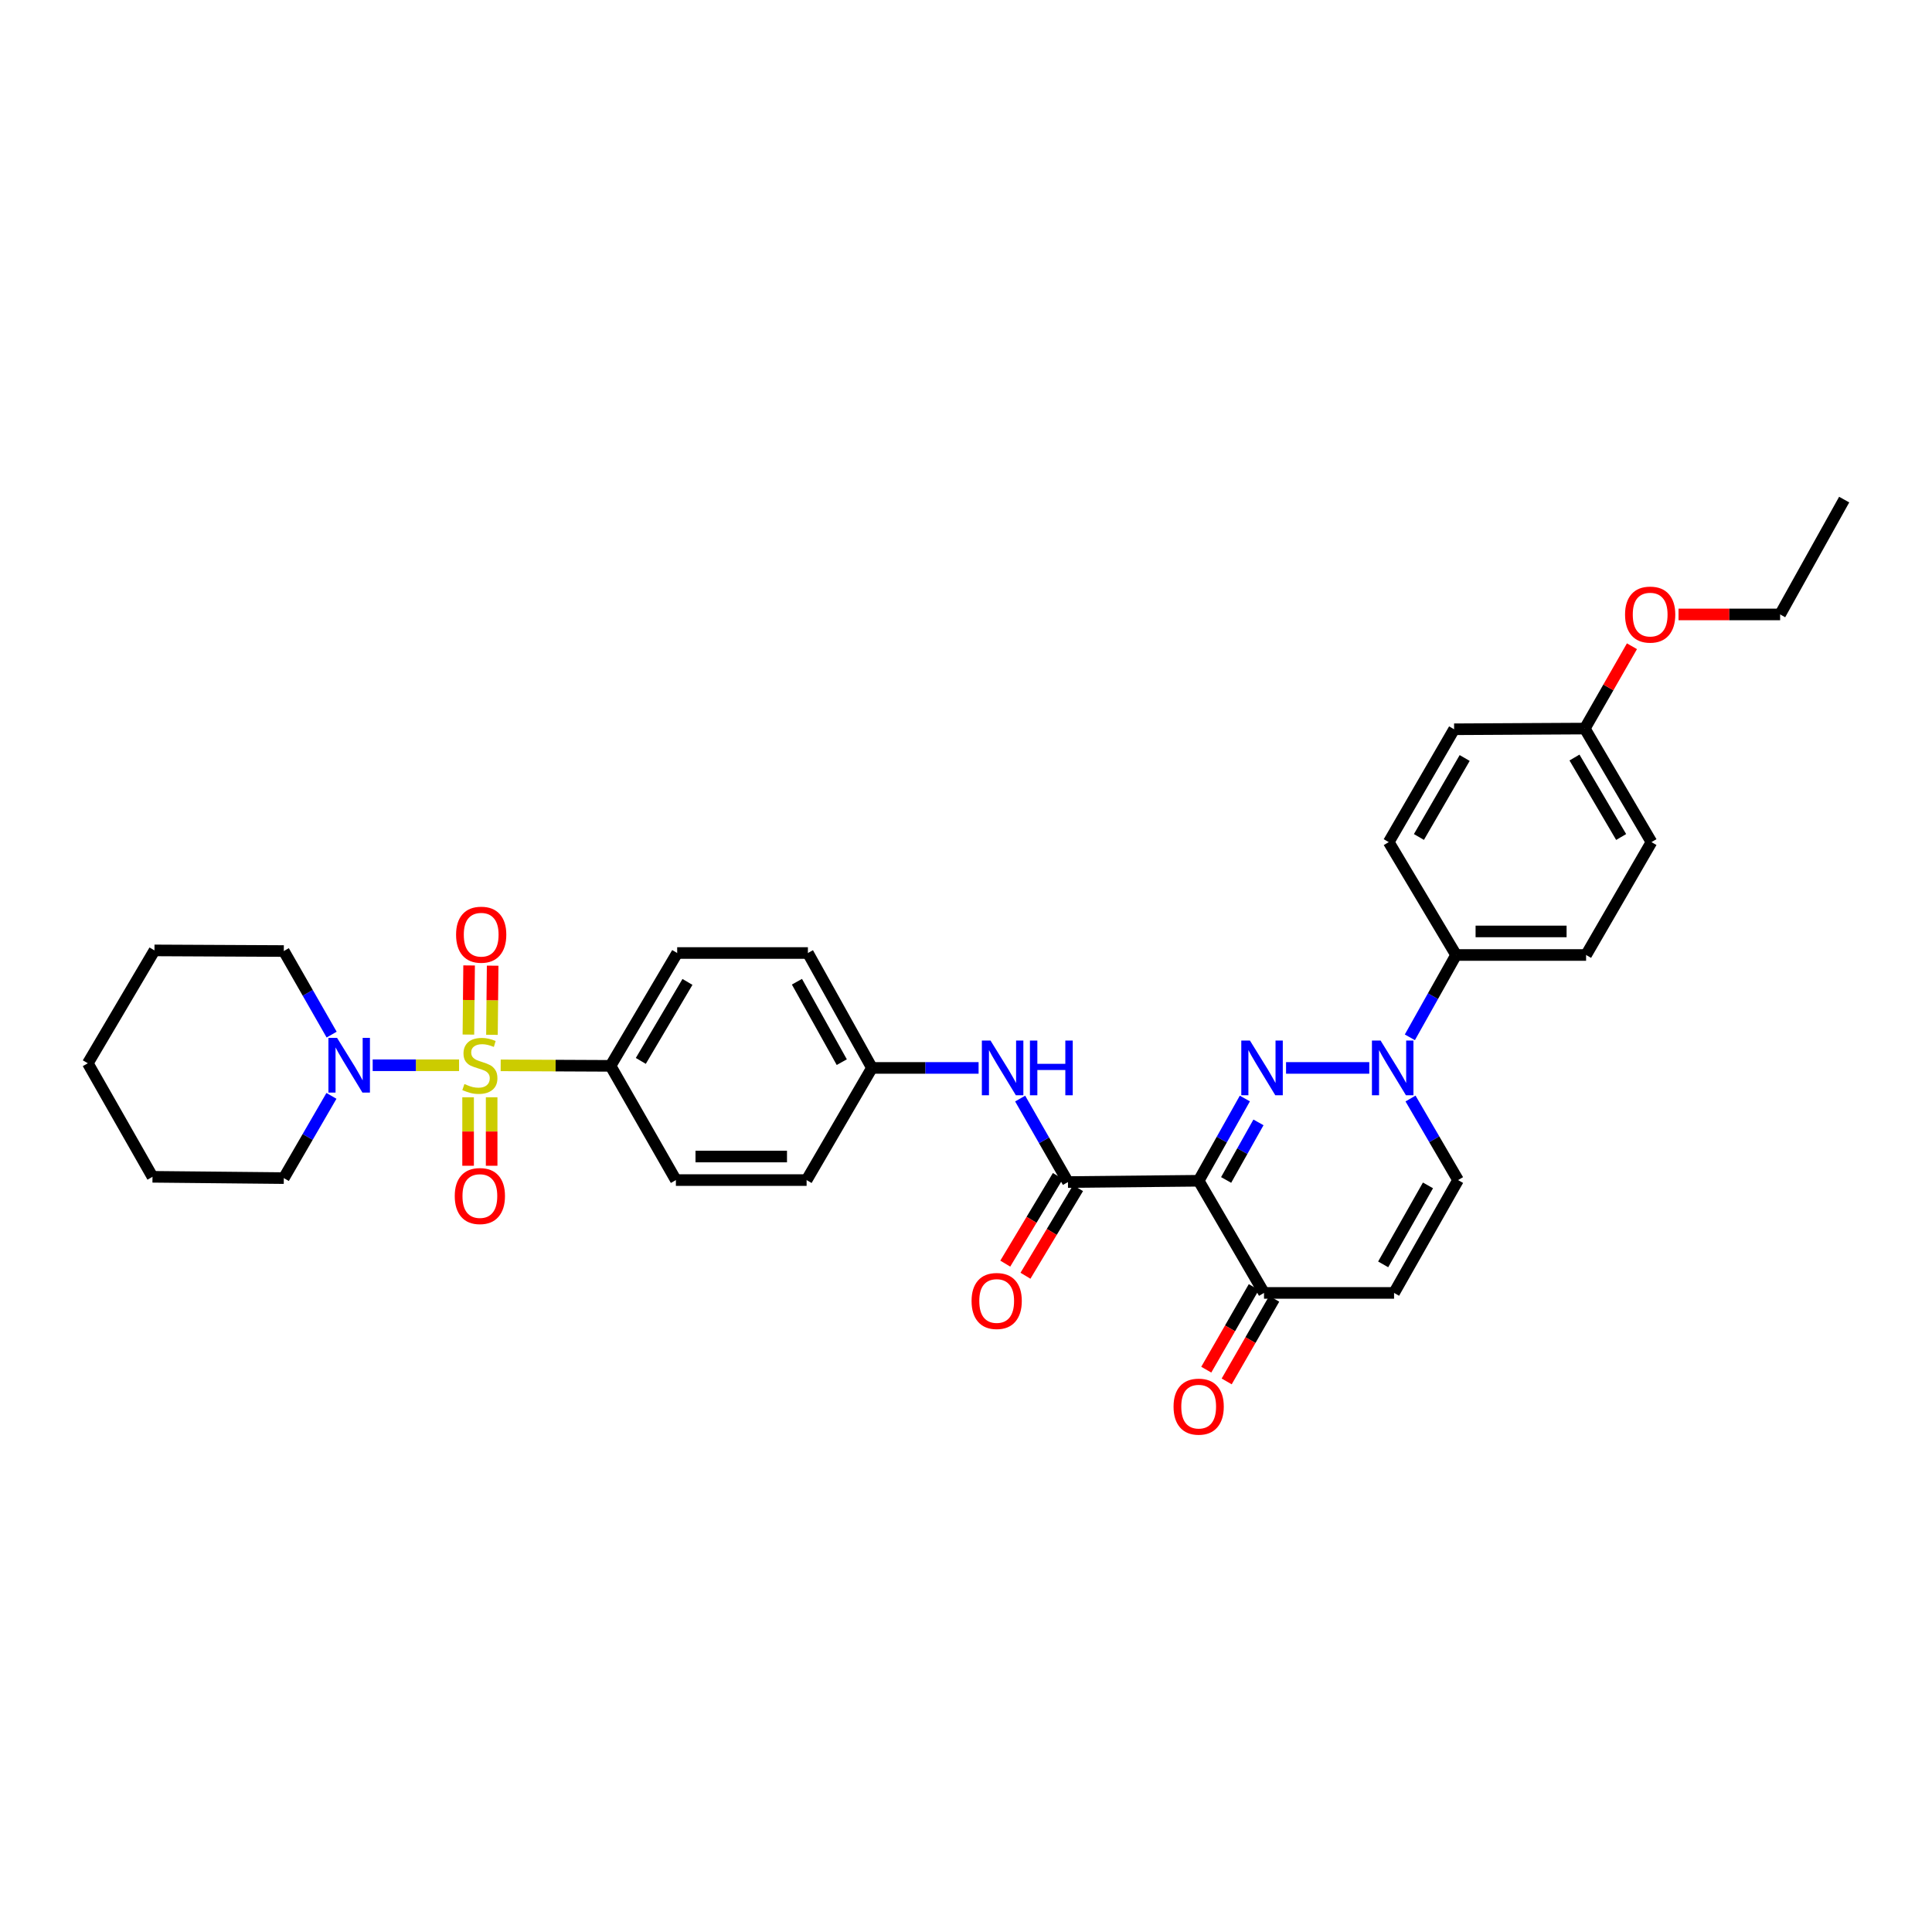 <?xml version='1.0' encoding='iso-8859-1'?>
<svg version='1.1' baseProfile='full'
              xmlns='http://www.w3.org/2000/svg'
                      xmlns:rdkit='http://www.rdkit.org/xml'
                      xmlns:xlink='http://www.w3.org/1999/xlink'
                  xml:space='preserve'
width='1000px' height='1000px' viewBox='0 0 1000 1000'>
<!-- END OF HEADER -->
<rect style='opacity:1.0;fill:#FFFFFF;stroke:none' width='1000' height='1000' x='0' y='0'> </rect>
<path class='bond-4' d='M 237.609,551.372 L 215.253,551.372' style='fill:none;fill-rule:evenodd;stroke:#CCCC00;stroke-width:6px;stroke-linecap:butt;stroke-linejoin:miter;stroke-opacity:1' />
<path class='bond-4' d='M 215.253,551.372 L 192.898,551.372' style='fill:none;fill-rule:evenodd;stroke:#0000FF;stroke-width:6px;stroke-linecap:butt;stroke-linejoin:miter;stroke-opacity:1' />
<path class='bond-8' d='M 259.151,551.422 L 287.581,551.553' style='fill:none;fill-rule:evenodd;stroke:#CCCC00;stroke-width:6px;stroke-linecap:butt;stroke-linejoin:miter;stroke-opacity:1' />
<path class='bond-8' d='M 287.581,551.553 L 316.011,551.684' style='fill:none;fill-rule:evenodd;stroke:#000000;stroke-width:6px;stroke-linecap:butt;stroke-linejoin:miter;stroke-opacity:1' />
<path class='bond-10' d='M 254.635,535.622 L 254.816,517.727' style='fill:none;fill-rule:evenodd;stroke:#CCCC00;stroke-width:6px;stroke-linecap:butt;stroke-linejoin:miter;stroke-opacity:1' />
<path class='bond-10' d='M 254.816,517.727 L 254.997,499.832' style='fill:none;fill-rule:evenodd;stroke:#FF0000;stroke-width:6px;stroke-linecap:butt;stroke-linejoin:miter;stroke-opacity:1' />
<path class='bond-10' d='M 242.445,535.499 L 242.626,517.604' style='fill:none;fill-rule:evenodd;stroke:#CCCC00;stroke-width:6px;stroke-linecap:butt;stroke-linejoin:miter;stroke-opacity:1' />
<path class='bond-10' d='M 242.626,517.604 L 242.807,499.709' style='fill:none;fill-rule:evenodd;stroke:#FF0000;stroke-width:6px;stroke-linecap:butt;stroke-linejoin:miter;stroke-opacity:1' />
<path class='bond-11' d='M 242.285,567.943 L 242.285,585.668' style='fill:none;fill-rule:evenodd;stroke:#CCCC00;stroke-width:6px;stroke-linecap:butt;stroke-linejoin:miter;stroke-opacity:1' />
<path class='bond-11' d='M 242.285,585.668 L 242.285,603.393' style='fill:none;fill-rule:evenodd;stroke:#FF0000;stroke-width:6px;stroke-linecap:butt;stroke-linejoin:miter;stroke-opacity:1' />
<path class='bond-11' d='M 254.475,567.943 L 254.475,585.668' style='fill:none;fill-rule:evenodd;stroke:#CCCC00;stroke-width:6px;stroke-linecap:butt;stroke-linejoin:miter;stroke-opacity:1' />
<path class='bond-11' d='M 254.475,585.668 L 254.475,603.393' style='fill:none;fill-rule:evenodd;stroke:#FF0000;stroke-width:6px;stroke-linecap:butt;stroke-linejoin:miter;stroke-opacity:1' />
<path class='bond-0' d='M 644.336,568.588 L 632.383,589.874' style='fill:none;fill-rule:evenodd;stroke:#0000FF;stroke-width:6px;stroke-linecap:butt;stroke-linejoin:miter;stroke-opacity:1' />
<path class='bond-0' d='M 632.383,589.874 L 620.429,611.16' style='fill:none;fill-rule:evenodd;stroke:#000000;stroke-width:6px;stroke-linecap:butt;stroke-linejoin:miter;stroke-opacity:1' />
<path class='bond-0' d='M 651.379,580.943 L 643.012,595.843' style='fill:none;fill-rule:evenodd;stroke:#0000FF;stroke-width:6px;stroke-linecap:butt;stroke-linejoin:miter;stroke-opacity:1' />
<path class='bond-0' d='M 643.012,595.843 L 634.644,610.743' style='fill:none;fill-rule:evenodd;stroke:#000000;stroke-width:6px;stroke-linecap:butt;stroke-linejoin:miter;stroke-opacity:1' />
<path class='bond-2' d='M 665.659,552.754 L 708.733,552.754' style='fill:none;fill-rule:evenodd;stroke:#0000FF;stroke-width:6px;stroke-linecap:butt;stroke-linejoin:miter;stroke-opacity:1' />
<path class='bond-1' d='M 620.429,611.16 L 552.772,611.831' style='fill:none;fill-rule:evenodd;stroke:#000000;stroke-width:6px;stroke-linecap:butt;stroke-linejoin:miter;stroke-opacity:1' />
<path class='bond-5' d='M 620.429,611.16 L 654.251,669.214' style='fill:none;fill-rule:evenodd;stroke:#000000;stroke-width:6px;stroke-linecap:butt;stroke-linejoin:miter;stroke-opacity:1' />
<path class='bond-12' d='M 729.742,536.918 L 741.704,515.609' style='fill:none;fill-rule:evenodd;stroke:#0000FF;stroke-width:6px;stroke-linecap:butt;stroke-linejoin:miter;stroke-opacity:1' />
<path class='bond-12' d='M 741.704,515.609 L 753.665,494.3' style='fill:none;fill-rule:evenodd;stroke:#000000;stroke-width:6px;stroke-linecap:butt;stroke-linejoin:miter;stroke-opacity:1' />
<path class='bond-35' d='M 730.084,568.594 L 742.386,589.701' style='fill:none;fill-rule:evenodd;stroke:#0000FF;stroke-width:6px;stroke-linecap:butt;stroke-linejoin:miter;stroke-opacity:1' />
<path class='bond-35' d='M 742.386,589.701 L 754.688,610.808' style='fill:none;fill-rule:evenodd;stroke:#000000;stroke-width:6px;stroke-linecap:butt;stroke-linejoin:miter;stroke-opacity:1' />
<path class='bond-3' d='M 552.772,611.831 L 540.401,590.223' style='fill:none;fill-rule:evenodd;stroke:#000000;stroke-width:6px;stroke-linecap:butt;stroke-linejoin:miter;stroke-opacity:1' />
<path class='bond-3' d='M 540.401,590.223 L 528.031,568.616' style='fill:none;fill-rule:evenodd;stroke:#0000FF;stroke-width:6px;stroke-linecap:butt;stroke-linejoin:miter;stroke-opacity:1' />
<path class='bond-13' d='M 547.545,608.694 L 533.935,631.375' style='fill:none;fill-rule:evenodd;stroke:#000000;stroke-width:6px;stroke-linecap:butt;stroke-linejoin:miter;stroke-opacity:1' />
<path class='bond-13' d='M 533.935,631.375 L 520.324,654.056' style='fill:none;fill-rule:evenodd;stroke:#FF0000;stroke-width:6px;stroke-linecap:butt;stroke-linejoin:miter;stroke-opacity:1' />
<path class='bond-13' d='M 557.998,614.967 L 544.387,637.648' style='fill:none;fill-rule:evenodd;stroke:#000000;stroke-width:6px;stroke-linecap:butt;stroke-linejoin:miter;stroke-opacity:1' />
<path class='bond-13' d='M 544.387,637.648 L 530.777,660.329' style='fill:none;fill-rule:evenodd;stroke:#FF0000;stroke-width:6px;stroke-linecap:butt;stroke-linejoin:miter;stroke-opacity:1' />
<path class='bond-25' d='M 171.556,567.22 L 159.228,588.503' style='fill:none;fill-rule:evenodd;stroke:#0000FF;stroke-width:6px;stroke-linecap:butt;stroke-linejoin:miter;stroke-opacity:1' />
<path class='bond-25' d='M 159.228,588.503 L 146.9,609.785' style='fill:none;fill-rule:evenodd;stroke:#000000;stroke-width:6px;stroke-linecap:butt;stroke-linejoin:miter;stroke-opacity:1' />
<path class='bond-26' d='M 171.657,535.509 L 159.279,513.882' style='fill:none;fill-rule:evenodd;stroke:#0000FF;stroke-width:6px;stroke-linecap:butt;stroke-linejoin:miter;stroke-opacity:1' />
<path class='bond-26' d='M 159.279,513.882 L 146.9,492.255' style='fill:none;fill-rule:evenodd;stroke:#000000;stroke-width:6px;stroke-linecap:butt;stroke-linejoin:miter;stroke-opacity:1' />
<path class='bond-6' d='M 654.251,669.214 L 721.563,669.214' style='fill:none;fill-rule:evenodd;stroke:#000000;stroke-width:6px;stroke-linecap:butt;stroke-linejoin:miter;stroke-opacity:1' />
<path class='bond-14' d='M 648.968,666.174 L 636.665,687.556' style='fill:none;fill-rule:evenodd;stroke:#000000;stroke-width:6px;stroke-linecap:butt;stroke-linejoin:miter;stroke-opacity:1' />
<path class='bond-14' d='M 636.665,687.556 L 624.362,708.938' style='fill:none;fill-rule:evenodd;stroke:#FF0000;stroke-width:6px;stroke-linecap:butt;stroke-linejoin:miter;stroke-opacity:1' />
<path class='bond-14' d='M 659.534,672.254 L 647.231,693.636' style='fill:none;fill-rule:evenodd;stroke:#000000;stroke-width:6px;stroke-linecap:butt;stroke-linejoin:miter;stroke-opacity:1' />
<path class='bond-14' d='M 647.231,693.636 L 634.928,715.018' style='fill:none;fill-rule:evenodd;stroke:#FF0000;stroke-width:6px;stroke-linecap:butt;stroke-linejoin:miter;stroke-opacity:1' />
<path class='bond-7' d='M 721.563,669.214 L 754.688,610.808' style='fill:none;fill-rule:evenodd;stroke:#000000;stroke-width:6px;stroke-linecap:butt;stroke-linejoin:miter;stroke-opacity:1' />
<path class='bond-7' d='M 715.928,654.439 L 739.115,613.555' style='fill:none;fill-rule:evenodd;stroke:#000000;stroke-width:6px;stroke-linecap:butt;stroke-linejoin:miter;stroke-opacity:1' />
<path class='bond-15' d='M 316.011,551.684 L 350.51,493.277' style='fill:none;fill-rule:evenodd;stroke:#000000;stroke-width:6px;stroke-linecap:butt;stroke-linejoin:miter;stroke-opacity:1' />
<path class='bond-15' d='M 331.682,549.123 L 355.831,508.238' style='fill:none;fill-rule:evenodd;stroke:#000000;stroke-width:6px;stroke-linecap:butt;stroke-linejoin:miter;stroke-opacity:1' />
<path class='bond-16' d='M 316.011,551.684 L 349.839,610.808' style='fill:none;fill-rule:evenodd;stroke:#000000;stroke-width:6px;stroke-linecap:butt;stroke-linejoin:miter;stroke-opacity:1' />
<path class='bond-9' d='M 506.519,552.754 L 478.919,552.754' style='fill:none;fill-rule:evenodd;stroke:#0000FF;stroke-width:6px;stroke-linecap:butt;stroke-linejoin:miter;stroke-opacity:1' />
<path class='bond-9' d='M 478.919,552.754 L 451.319,552.754' style='fill:none;fill-rule:evenodd;stroke:#000000;stroke-width:6px;stroke-linecap:butt;stroke-linejoin:miter;stroke-opacity:1' />
<path class='bond-17' d='M 753.665,494.3 L 820.957,494.3' style='fill:none;fill-rule:evenodd;stroke:#000000;stroke-width:6px;stroke-linecap:butt;stroke-linejoin:miter;stroke-opacity:1' />
<path class='bond-17' d='M 763.759,482.109 L 810.863,482.109' style='fill:none;fill-rule:evenodd;stroke:#000000;stroke-width:6px;stroke-linecap:butt;stroke-linejoin:miter;stroke-opacity:1' />
<path class='bond-18' d='M 753.665,494.3 L 718.807,435.873' style='fill:none;fill-rule:evenodd;stroke:#000000;stroke-width:6px;stroke-linecap:butt;stroke-linejoin:miter;stroke-opacity:1' />
<path class='bond-22' d='M 350.51,493.277 L 418.167,493.277' style='fill:none;fill-rule:evenodd;stroke:#000000;stroke-width:6px;stroke-linecap:butt;stroke-linejoin:miter;stroke-opacity:1' />
<path class='bond-21' d='M 349.839,610.808 L 417.497,610.808' style='fill:none;fill-rule:evenodd;stroke:#000000;stroke-width:6px;stroke-linecap:butt;stroke-linejoin:miter;stroke-opacity:1' />
<path class='bond-21' d='M 359.988,598.617 L 407.348,598.617' style='fill:none;fill-rule:evenodd;stroke:#000000;stroke-width:6px;stroke-linecap:butt;stroke-linejoin:miter;stroke-opacity:1' />
<path class='bond-24' d='M 820.957,494.3 L 854.793,435.873' style='fill:none;fill-rule:evenodd;stroke:#000000;stroke-width:6px;stroke-linecap:butt;stroke-linejoin:miter;stroke-opacity:1' />
<path class='bond-23' d='M 718.807,435.873 L 752.643,377.467' style='fill:none;fill-rule:evenodd;stroke:#000000;stroke-width:6px;stroke-linecap:butt;stroke-linejoin:miter;stroke-opacity:1' />
<path class='bond-23' d='M 734.431,433.223 L 758.116,392.339' style='fill:none;fill-rule:evenodd;stroke:#000000;stroke-width:6px;stroke-linecap:butt;stroke-linejoin:miter;stroke-opacity:1' />
<path class='bond-19' d='M 451.319,552.754 L 417.497,610.808' style='fill:none;fill-rule:evenodd;stroke:#000000;stroke-width:6px;stroke-linecap:butt;stroke-linejoin:miter;stroke-opacity:1' />
<path class='bond-33' d='M 451.319,552.754 L 418.167,493.277' style='fill:none;fill-rule:evenodd;stroke:#000000;stroke-width:6px;stroke-linecap:butt;stroke-linejoin:miter;stroke-opacity:1' />
<path class='bond-33' d='M 435.698,549.767 L 412.492,508.134' style='fill:none;fill-rule:evenodd;stroke:#000000;stroke-width:6px;stroke-linecap:butt;stroke-linejoin:miter;stroke-opacity:1' />
<path class='bond-20' d='M 820.287,377.108 L 752.643,377.467' style='fill:none;fill-rule:evenodd;stroke:#000000;stroke-width:6px;stroke-linecap:butt;stroke-linejoin:miter;stroke-opacity:1' />
<path class='bond-27' d='M 820.287,377.108 L 832.49,355.801' style='fill:none;fill-rule:evenodd;stroke:#000000;stroke-width:6px;stroke-linecap:butt;stroke-linejoin:miter;stroke-opacity:1' />
<path class='bond-27' d='M 832.49,355.801 L 844.694,334.493' style='fill:none;fill-rule:evenodd;stroke:#FF0000;stroke-width:6px;stroke-linecap:butt;stroke-linejoin:miter;stroke-opacity:1' />
<path class='bond-36' d='M 820.287,377.108 L 854.793,435.873' style='fill:none;fill-rule:evenodd;stroke:#000000;stroke-width:6px;stroke-linecap:butt;stroke-linejoin:miter;stroke-opacity:1' />
<path class='bond-36' d='M 814.95,392.096 L 839.105,433.231' style='fill:none;fill-rule:evenodd;stroke:#000000;stroke-width:6px;stroke-linecap:butt;stroke-linejoin:miter;stroke-opacity:1' />
<path class='bond-30' d='M 146.9,609.785 L 78.931,609.115' style='fill:none;fill-rule:evenodd;stroke:#000000;stroke-width:6px;stroke-linecap:butt;stroke-linejoin:miter;stroke-opacity:1' />
<path class='bond-29' d='M 146.9,492.255 L 79.954,491.93' style='fill:none;fill-rule:evenodd;stroke:#000000;stroke-width:6px;stroke-linecap:butt;stroke-linejoin:miter;stroke-opacity:1' />
<path class='bond-28' d='M 868.804,318.031 L 895.099,318.031' style='fill:none;fill-rule:evenodd;stroke:#FF0000;stroke-width:6px;stroke-linecap:butt;stroke-linejoin:miter;stroke-opacity:1' />
<path class='bond-28' d='M 895.099,318.031 L 921.394,318.031' style='fill:none;fill-rule:evenodd;stroke:#000000;stroke-width:6px;stroke-linecap:butt;stroke-linejoin:miter;stroke-opacity:1' />
<path class='bond-31' d='M 921.394,318.031 L 954.545,258.589' style='fill:none;fill-rule:evenodd;stroke:#000000;stroke-width:6px;stroke-linecap:butt;stroke-linejoin:miter;stroke-opacity:1' />
<path class='bond-32' d='M 79.954,491.93 L 45.455,550.35' style='fill:none;fill-rule:evenodd;stroke:#000000;stroke-width:6px;stroke-linecap:butt;stroke-linejoin:miter;stroke-opacity:1' />
<path class='bond-34' d='M 78.931,609.115 L 45.455,550.35' style='fill:none;fill-rule:evenodd;stroke:#000000;stroke-width:6px;stroke-linecap:butt;stroke-linejoin:miter;stroke-opacity:1' />
<path  class='atom-0' d='M 240.38 561.092
Q 240.7 561.212, 242.02 561.772
Q 243.34 562.332, 244.78 562.692
Q 246.26 563.012, 247.7 563.012
Q 250.38 563.012, 251.94 561.732
Q 253.5 560.412, 253.5 558.132
Q 253.5 556.572, 252.7 555.612
Q 251.94 554.652, 250.74 554.132
Q 249.54 553.612, 247.54 553.012
Q 245.02 552.252, 243.5 551.532
Q 242.02 550.812, 240.94 549.292
Q 239.9 547.772, 239.9 545.212
Q 239.9 541.652, 242.3 539.452
Q 244.74 537.252, 249.54 537.252
Q 252.82 537.252, 256.54 538.812
L 255.62 541.892
Q 252.22 540.492, 249.66 540.492
Q 246.9 540.492, 245.38 541.652
Q 243.86 542.772, 243.9 544.732
Q 243.9 546.252, 244.66 547.172
Q 245.46 548.092, 246.58 548.612
Q 247.74 549.132, 249.66 549.732
Q 252.22 550.532, 253.74 551.332
Q 255.26 552.132, 256.34 553.772
Q 257.46 555.372, 257.46 558.132
Q 257.46 562.052, 254.82 564.172
Q 252.22 566.252, 247.86 566.252
Q 245.34 566.252, 243.42 565.692
Q 241.54 565.172, 239.3 564.252
L 240.38 561.092
' fill='#CCCC00'/>
<path  class='atom-1' d='M 646.969 538.594
L 656.249 553.594
Q 657.169 555.074, 658.649 557.754
Q 660.129 560.434, 660.209 560.594
L 660.209 538.594
L 663.969 538.594
L 663.969 566.914
L 660.089 566.914
L 650.129 550.514
Q 648.969 548.594, 647.729 546.394
Q 646.529 544.194, 646.169 543.514
L 646.169 566.914
L 642.489 566.914
L 642.489 538.594
L 646.969 538.594
' fill='#0000FF'/>
<path  class='atom-3' d='M 714.592 538.594
L 723.872 553.594
Q 724.792 555.074, 726.272 557.754
Q 727.752 560.434, 727.832 560.594
L 727.832 538.594
L 731.592 538.594
L 731.592 566.914
L 727.712 566.914
L 717.752 550.514
Q 716.592 548.594, 715.352 546.394
Q 714.152 544.194, 713.792 543.514
L 713.792 566.914
L 710.112 566.914
L 710.112 538.594
L 714.592 538.594
' fill='#0000FF'/>
<path  class='atom-5' d='M 174.476 537.212
L 183.756 552.212
Q 184.676 553.692, 186.156 556.372
Q 187.636 559.052, 187.716 559.212
L 187.716 537.212
L 191.476 537.212
L 191.476 565.532
L 187.596 565.532
L 177.636 549.132
Q 176.476 547.212, 175.236 545.012
Q 174.036 542.812, 173.676 542.132
L 173.676 565.532
L 169.996 565.532
L 169.996 537.212
L 174.476 537.212
' fill='#0000FF'/>
<path  class='atom-10' d='M 512.69 538.594
L 521.97 553.594
Q 522.89 555.074, 524.37 557.754
Q 525.85 560.434, 525.93 560.594
L 525.93 538.594
L 529.69 538.594
L 529.69 566.914
L 525.81 566.914
L 515.85 550.514
Q 514.69 548.594, 513.45 546.394
Q 512.25 544.194, 511.89 543.514
L 511.89 566.914
L 508.21 566.914
L 508.21 538.594
L 512.69 538.594
' fill='#0000FF'/>
<path  class='atom-10' d='M 533.09 538.594
L 536.93 538.594
L 536.93 550.634
L 551.41 550.634
L 551.41 538.594
L 555.25 538.594
L 555.25 566.914
L 551.41 566.914
L 551.41 553.834
L 536.93 553.834
L 536.93 566.914
L 533.09 566.914
L 533.09 538.594
' fill='#0000FF'/>
<path  class='atom-11' d='M 236.064 483.795
Q 236.064 476.995, 239.424 473.195
Q 242.784 469.395, 249.064 469.395
Q 255.344 469.395, 258.704 473.195
Q 262.064 476.995, 262.064 483.795
Q 262.064 490.675, 258.664 494.595
Q 255.264 498.475, 249.064 498.475
Q 242.824 498.475, 239.424 494.595
Q 236.064 490.715, 236.064 483.795
M 249.064 495.275
Q 253.384 495.275, 255.704 492.395
Q 258.064 489.475, 258.064 483.795
Q 258.064 478.235, 255.704 475.435
Q 253.384 472.595, 249.064 472.595
Q 244.744 472.595, 242.384 475.395
Q 240.064 478.195, 240.064 483.795
Q 240.064 489.515, 242.384 492.395
Q 244.744 495.275, 249.064 495.275
' fill='#FF0000'/>
<path  class='atom-12' d='M 235.38 619.069
Q 235.38 612.269, 238.74 608.469
Q 242.1 604.669, 248.38 604.669
Q 254.66 604.669, 258.02 608.469
Q 261.38 612.269, 261.38 619.069
Q 261.38 625.949, 257.98 629.869
Q 254.58 633.749, 248.38 633.749
Q 242.14 633.749, 238.74 629.869
Q 235.38 625.989, 235.38 619.069
M 248.38 630.549
Q 252.7 630.549, 255.02 627.669
Q 257.38 624.749, 257.38 619.069
Q 257.38 613.509, 255.02 610.709
Q 252.7 607.869, 248.38 607.869
Q 244.06 607.869, 241.7 610.669
Q 239.38 613.469, 239.38 619.069
Q 239.38 624.789, 241.7 627.669
Q 244.06 630.549, 248.38 630.549
' fill='#FF0000'/>
<path  class='atom-14' d='M 502.882 673.385
Q 502.882 666.585, 506.242 662.785
Q 509.602 658.985, 515.882 658.985
Q 522.162 658.985, 525.522 662.785
Q 528.882 666.585, 528.882 673.385
Q 528.882 680.265, 525.482 684.185
Q 522.082 688.065, 515.882 688.065
Q 509.642 688.065, 506.242 684.185
Q 502.882 680.305, 502.882 673.385
M 515.882 684.865
Q 520.202 684.865, 522.522 681.985
Q 524.882 679.065, 524.882 673.385
Q 524.882 667.825, 522.522 665.025
Q 520.202 662.185, 515.882 662.185
Q 511.562 662.185, 509.202 664.985
Q 506.882 667.785, 506.882 673.385
Q 506.882 679.105, 509.202 681.985
Q 511.562 684.865, 515.882 684.865
' fill='#FF0000'/>
<path  class='atom-15' d='M 607.429 728.073
Q 607.429 721.273, 610.789 717.473
Q 614.149 713.673, 620.429 713.673
Q 626.709 713.673, 630.069 717.473
Q 633.429 721.273, 633.429 728.073
Q 633.429 734.953, 630.029 738.873
Q 626.629 742.753, 620.429 742.753
Q 614.189 742.753, 610.789 738.873
Q 607.429 734.993, 607.429 728.073
M 620.429 739.553
Q 624.749 739.553, 627.069 736.673
Q 629.429 733.753, 629.429 728.073
Q 629.429 722.513, 627.069 719.713
Q 624.749 716.873, 620.429 716.873
Q 616.109 716.873, 613.749 719.673
Q 611.429 722.473, 611.429 728.073
Q 611.429 733.793, 613.749 736.673
Q 616.109 739.553, 620.429 739.553
' fill='#FF0000'/>
<path  class='atom-28' d='M 841.122 318.111
Q 841.122 311.311, 844.482 307.511
Q 847.842 303.711, 854.122 303.711
Q 860.402 303.711, 863.762 307.511
Q 867.122 311.311, 867.122 318.111
Q 867.122 324.991, 863.722 328.911
Q 860.322 332.791, 854.122 332.791
Q 847.882 332.791, 844.482 328.911
Q 841.122 325.031, 841.122 318.111
M 854.122 329.591
Q 858.442 329.591, 860.762 326.711
Q 863.122 323.791, 863.122 318.111
Q 863.122 312.551, 860.762 309.751
Q 858.442 306.911, 854.122 306.911
Q 849.802 306.911, 847.442 309.711
Q 845.122 312.511, 845.122 318.111
Q 845.122 323.831, 847.442 326.711
Q 849.802 329.591, 854.122 329.591
' fill='#FF0000'/>
</svg>
